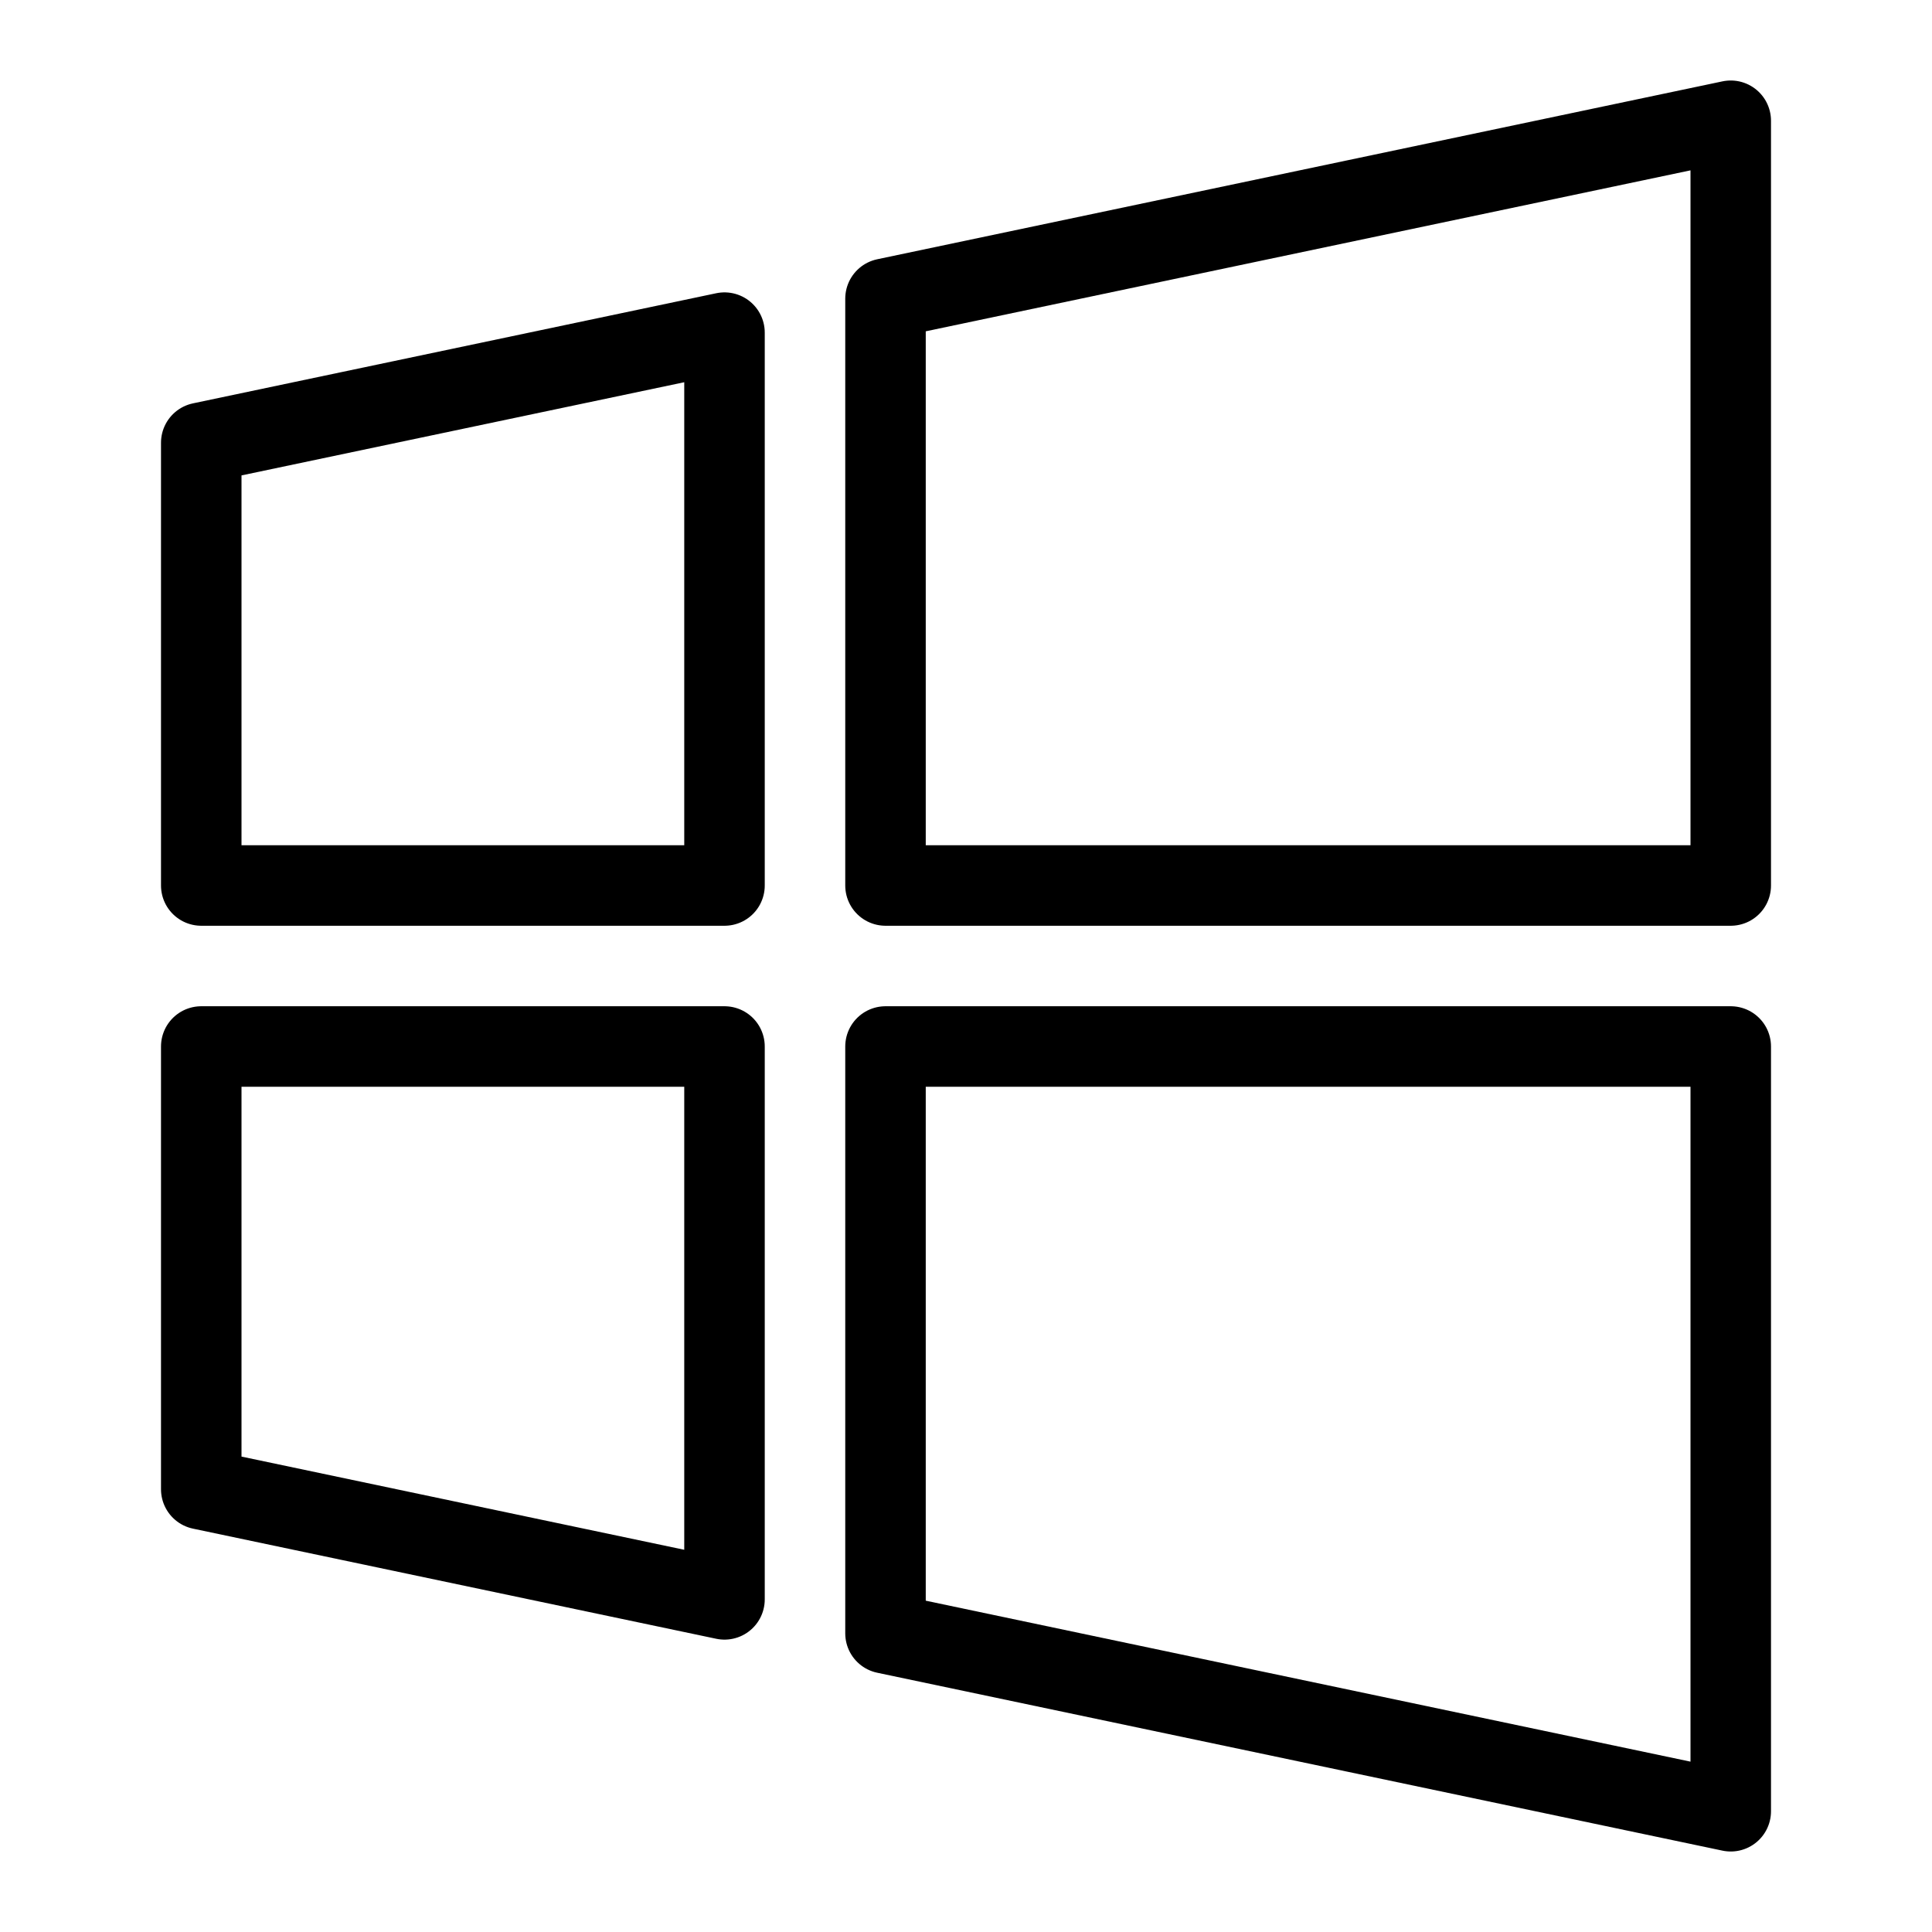 <svg xmlns="http://www.w3.org/2000/svg" fill="none" viewBox="0 0 24 24" id="Microsoft-Windows-Logo-3--Streamline-Logos">
  <desc>
    Microsoft Windows Logo 3 Streamline Icon: https://streamlinehq.com
  </desc>
  <path stroke="#000000" stroke-linejoin="round" d="M2.5 18.5V13H9v6.868L2.5 18.5Z" stroke-width="1"></path>
  <path stroke="#000000" stroke-linejoin="round" d="M2.5 11V5.5L9 4.132V11H2.5Z" stroke-width="1"></path>
  <path stroke="#000000" stroke-linejoin="round" d="M21.5 22.5 11 20.29V13h10.5v9.5Z" stroke-width="1"></path>
  <path stroke="#000000" stroke-linejoin="round" d="M21.5 1.5V11H11V3.71L21.5 1.5Z" stroke-width="1"></path>
</svg>